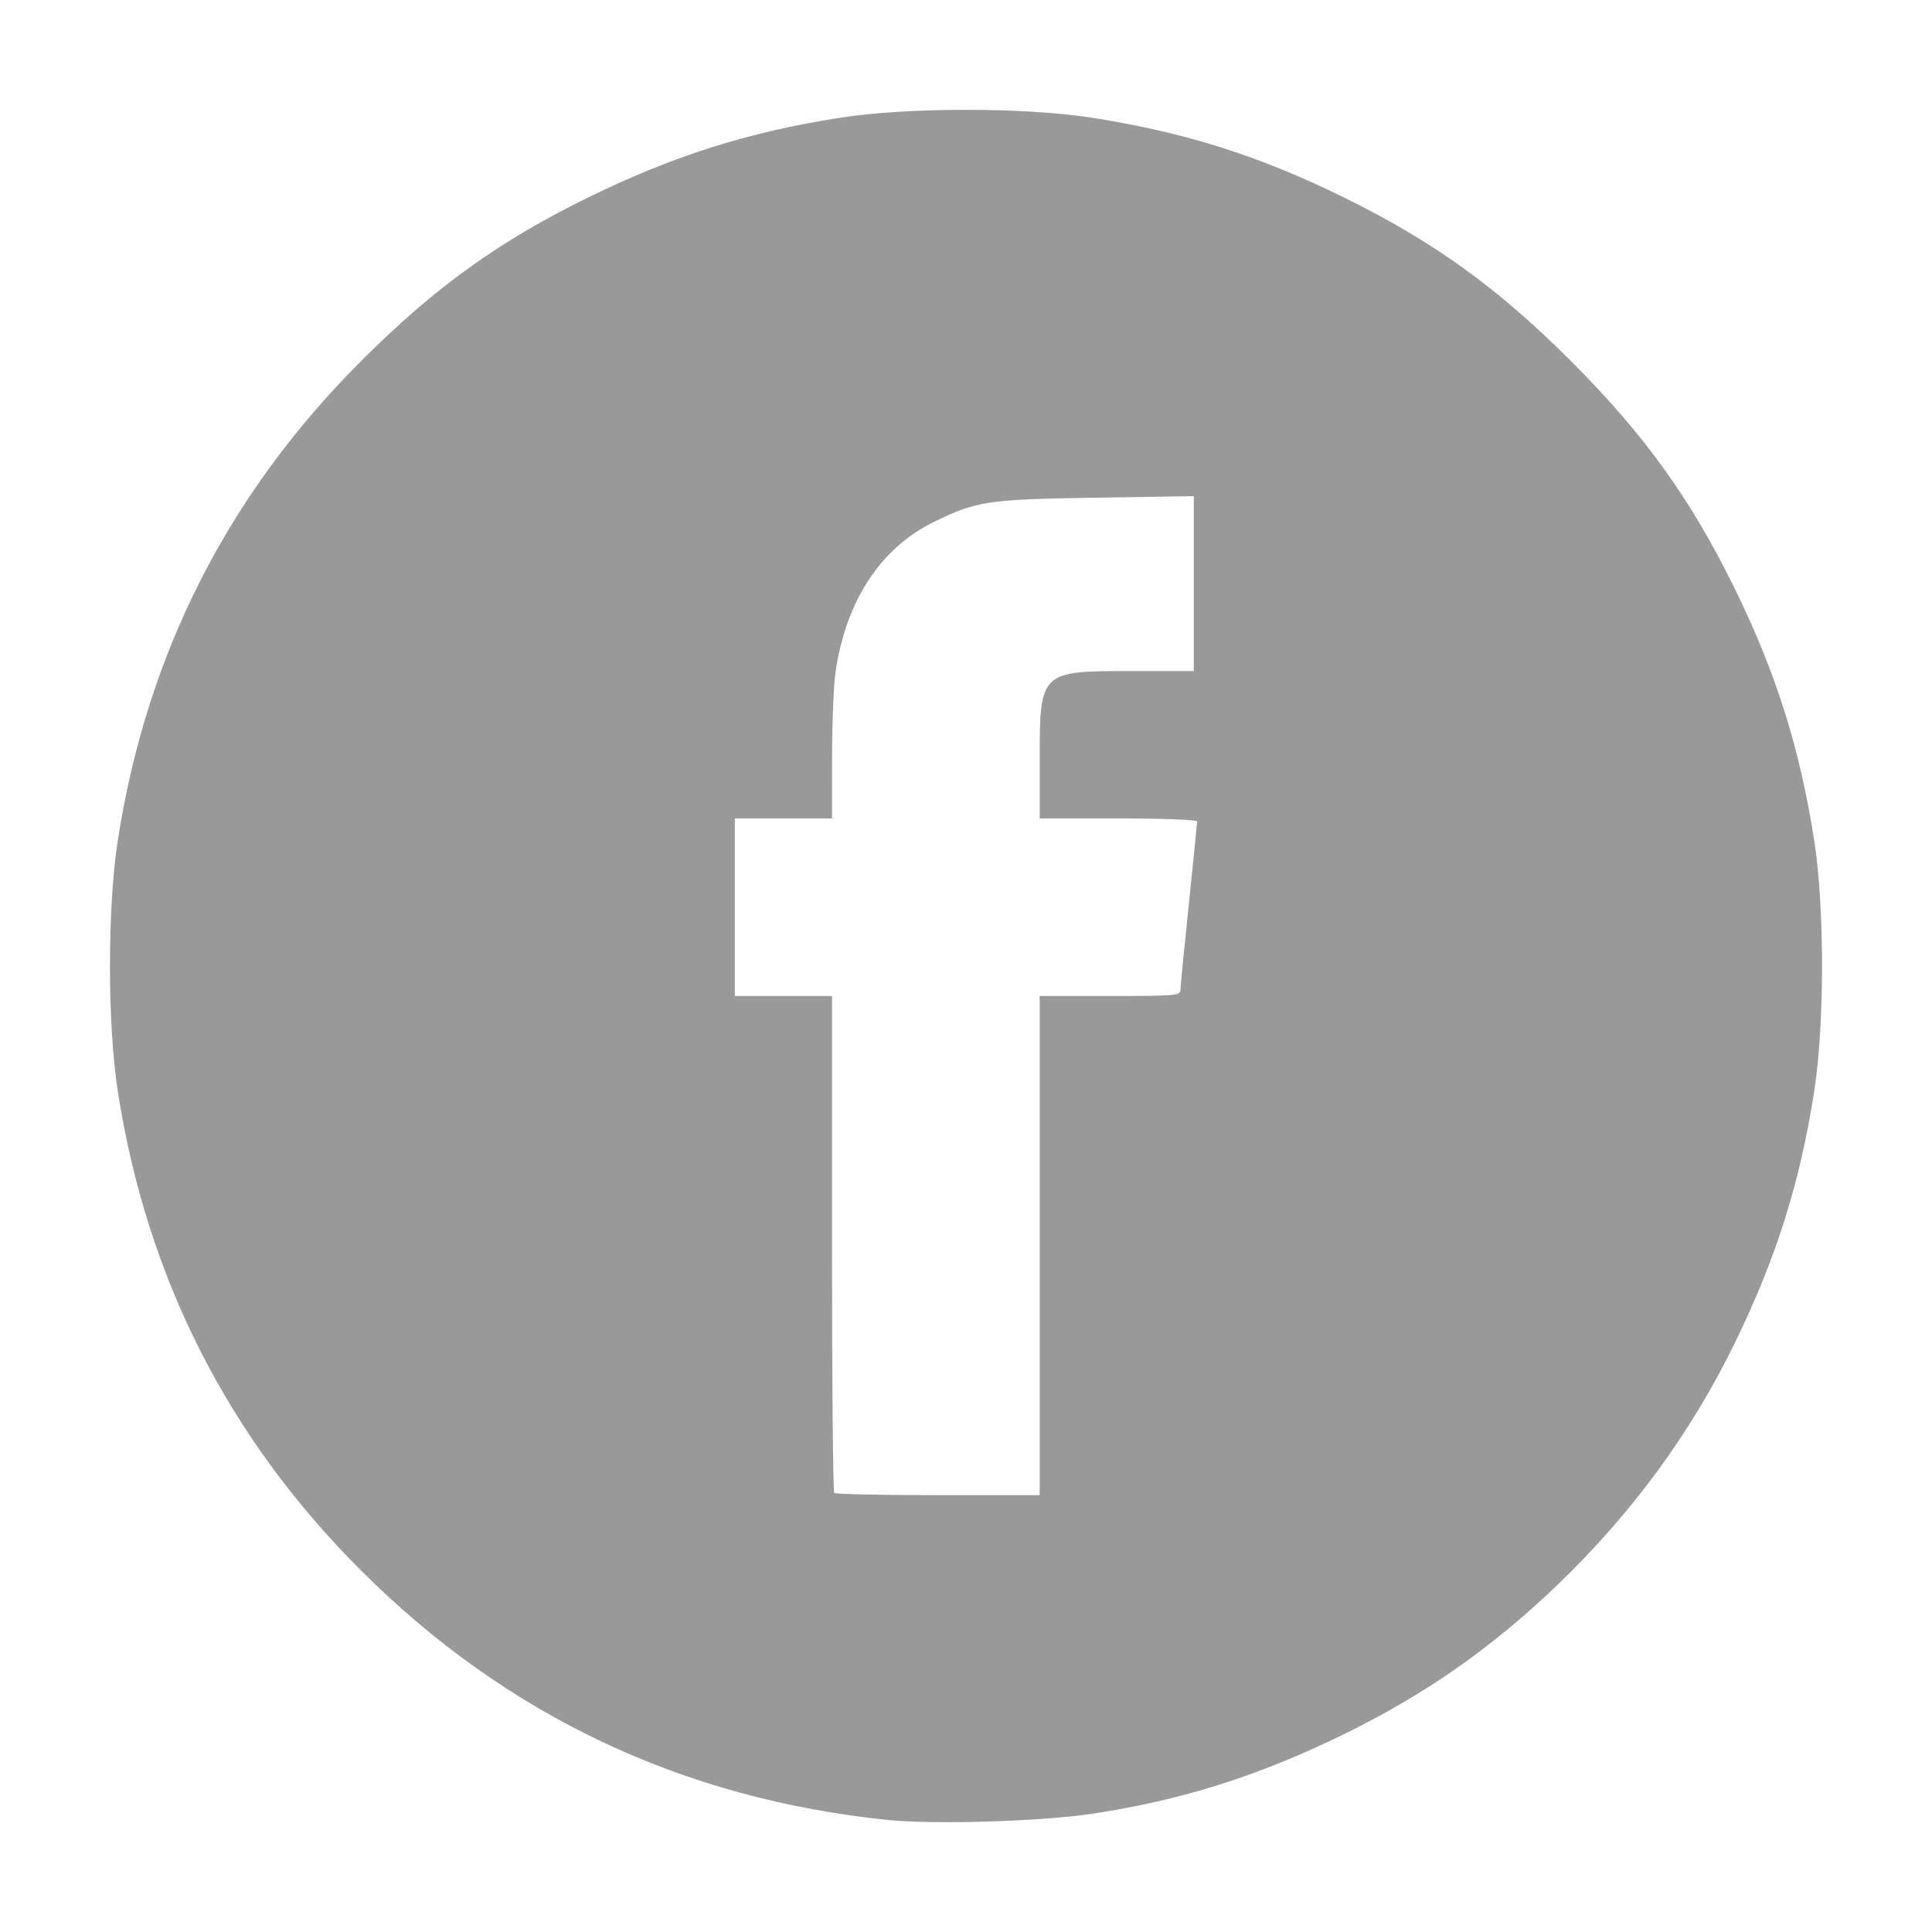 <?xml version="1.0" encoding="UTF-8" standalone="no"?>
<!-- Created with Inkscape (http://www.inkscape.org/) -->

<svg
   width="512"
   height="512"
   viewBox="0 0 135.467 135.467"
   version="1.1"
   id="svg5"
   xml:space="preserve"
   inkscape:version="1.2.2 (b0a8486541, 2022-12-01)"
   sodipodi:docname="facebook.svg"
   xmlns:inkscape="http://www.inkscape.org/namespaces/inkscape"
   xmlns:sodipodi="http://sodipodi.sourceforge.net/DTD/sodipodi-0.dtd"
   xmlns="http://www.w3.org/2000/svg"
   xmlns:svg="http://www.w3.org/2000/svg"><sodipodi:namedview
     id="namedview7"
     pagecolor="#ffffff"
     bordercolor="#999999"
     borderopacity="1"
     inkscape:showpageshadow="0"
     inkscape:pageopacity="0"
     inkscape:pagecheckerboard="0"
     inkscape:deskcolor="#d1d1d1"
     inkscape:document-units="mm"
     showgrid="false"
     showguides="true"
     inkscape:zoom="0.34832351"
     inkscape:cx="-162.20553"
     inkscape:cy="638.77399"
     inkscape:window-width="1257"
     inkscape:window-height="808"
     inkscape:window-x="26"
     inkscape:window-y="23"
     inkscape:window-maximized="0"
     inkscape:current-layer="layer1"><sodipodi:guide
       position="76.576,127.084"
       orientation="0,-1"
       id="guide603"
       inkscape:locked="false" /><sodipodi:guide
       position="62.406,8.081"
       orientation="0,-1"
       id="guide605"
       inkscape:locked="false" /><sodipodi:guide
       position="8.073,62.751"
       orientation="1,0"
       id="guide607"
       inkscape:locked="false" /><sodipodi:guide
       position="127.205,75.867"
       orientation="1,0"
       id="guide609"
       inkscape:locked="false" /></sodipodi:namedview><defs
     id="defs2" /><g
     inkscape:label="Capa 1"
     inkscape:groupmode="layer"
     id="layer1"><path
       style="fill:#999999;stroke-width:0.235;fill-opacity:1"
       d="M 62.213,127.607 C 47.822,126.12 35.486,120.275 25.322,110.128 15.995,100.816 10.293,89.588 8.261,76.531 7.528,71.822 7.528,63.624 8.261,58.914 10.298,45.828 15.963,34.671 25.322,25.312 c 5.177,-5.177 9.689,-8.423 15.986,-11.5 5.931,-2.898 11.206,-4.563 17.617,-5.561 4.715,-0.734 12.911,-0.733 17.617,0.001 6.51,1.016 11.696,2.652 17.617,5.556 6.329,3.105 10.816,6.333 15.986,11.503 5.17,5.17 8.398,9.656 11.503,15.986 2.876,5.863 4.558,11.195 5.558,17.617 0.733,4.709 0.733,12.908 0,17.617 -0.996,6.402 -2.658,11.671 -5.557,17.617 -3.075,6.308 -7.195,11.932 -12.423,16.958 -4.615,4.437 -9.298,7.709 -15.067,10.528 -5.918,2.892 -11.325,4.598 -17.545,5.537 -3.62,0.546 -11.135,0.774 -14.401,0.437 z M 72.901,87.336 V 69.837 h 4.933 c 4.54,0 4.933,-0.033 4.935,-0.411 0.001,-0.226 0.265,-2.935 0.587,-6.02 0.322,-3.085 0.585,-5.701 0.585,-5.814 0,-0.113 -2.484,-0.205 -5.52,-0.205 h -5.52 v -4.016 c 0,-6.311 0.009,-6.319 6.448,-6.319 h 4.357 v -6.131 -6.131 l -6.871,0.106 c -7.593,0.118 -8.342,0.23 -11.354,1.7 -3.747,1.829 -6.191,5.574 -6.901,10.573 -0.128,0.904 -0.236,3.573 -0.238,5.931 l -0.005,4.287 h -3.406 -3.406 v 6.225 6.225 h 3.406 3.406 v 17.343 c 0,9.539 0.07,17.413 0.157,17.5 0.086,0.086 3.363,0.157 7.282,0.157 h 7.125 z"
       id="path552" /></g></svg>
